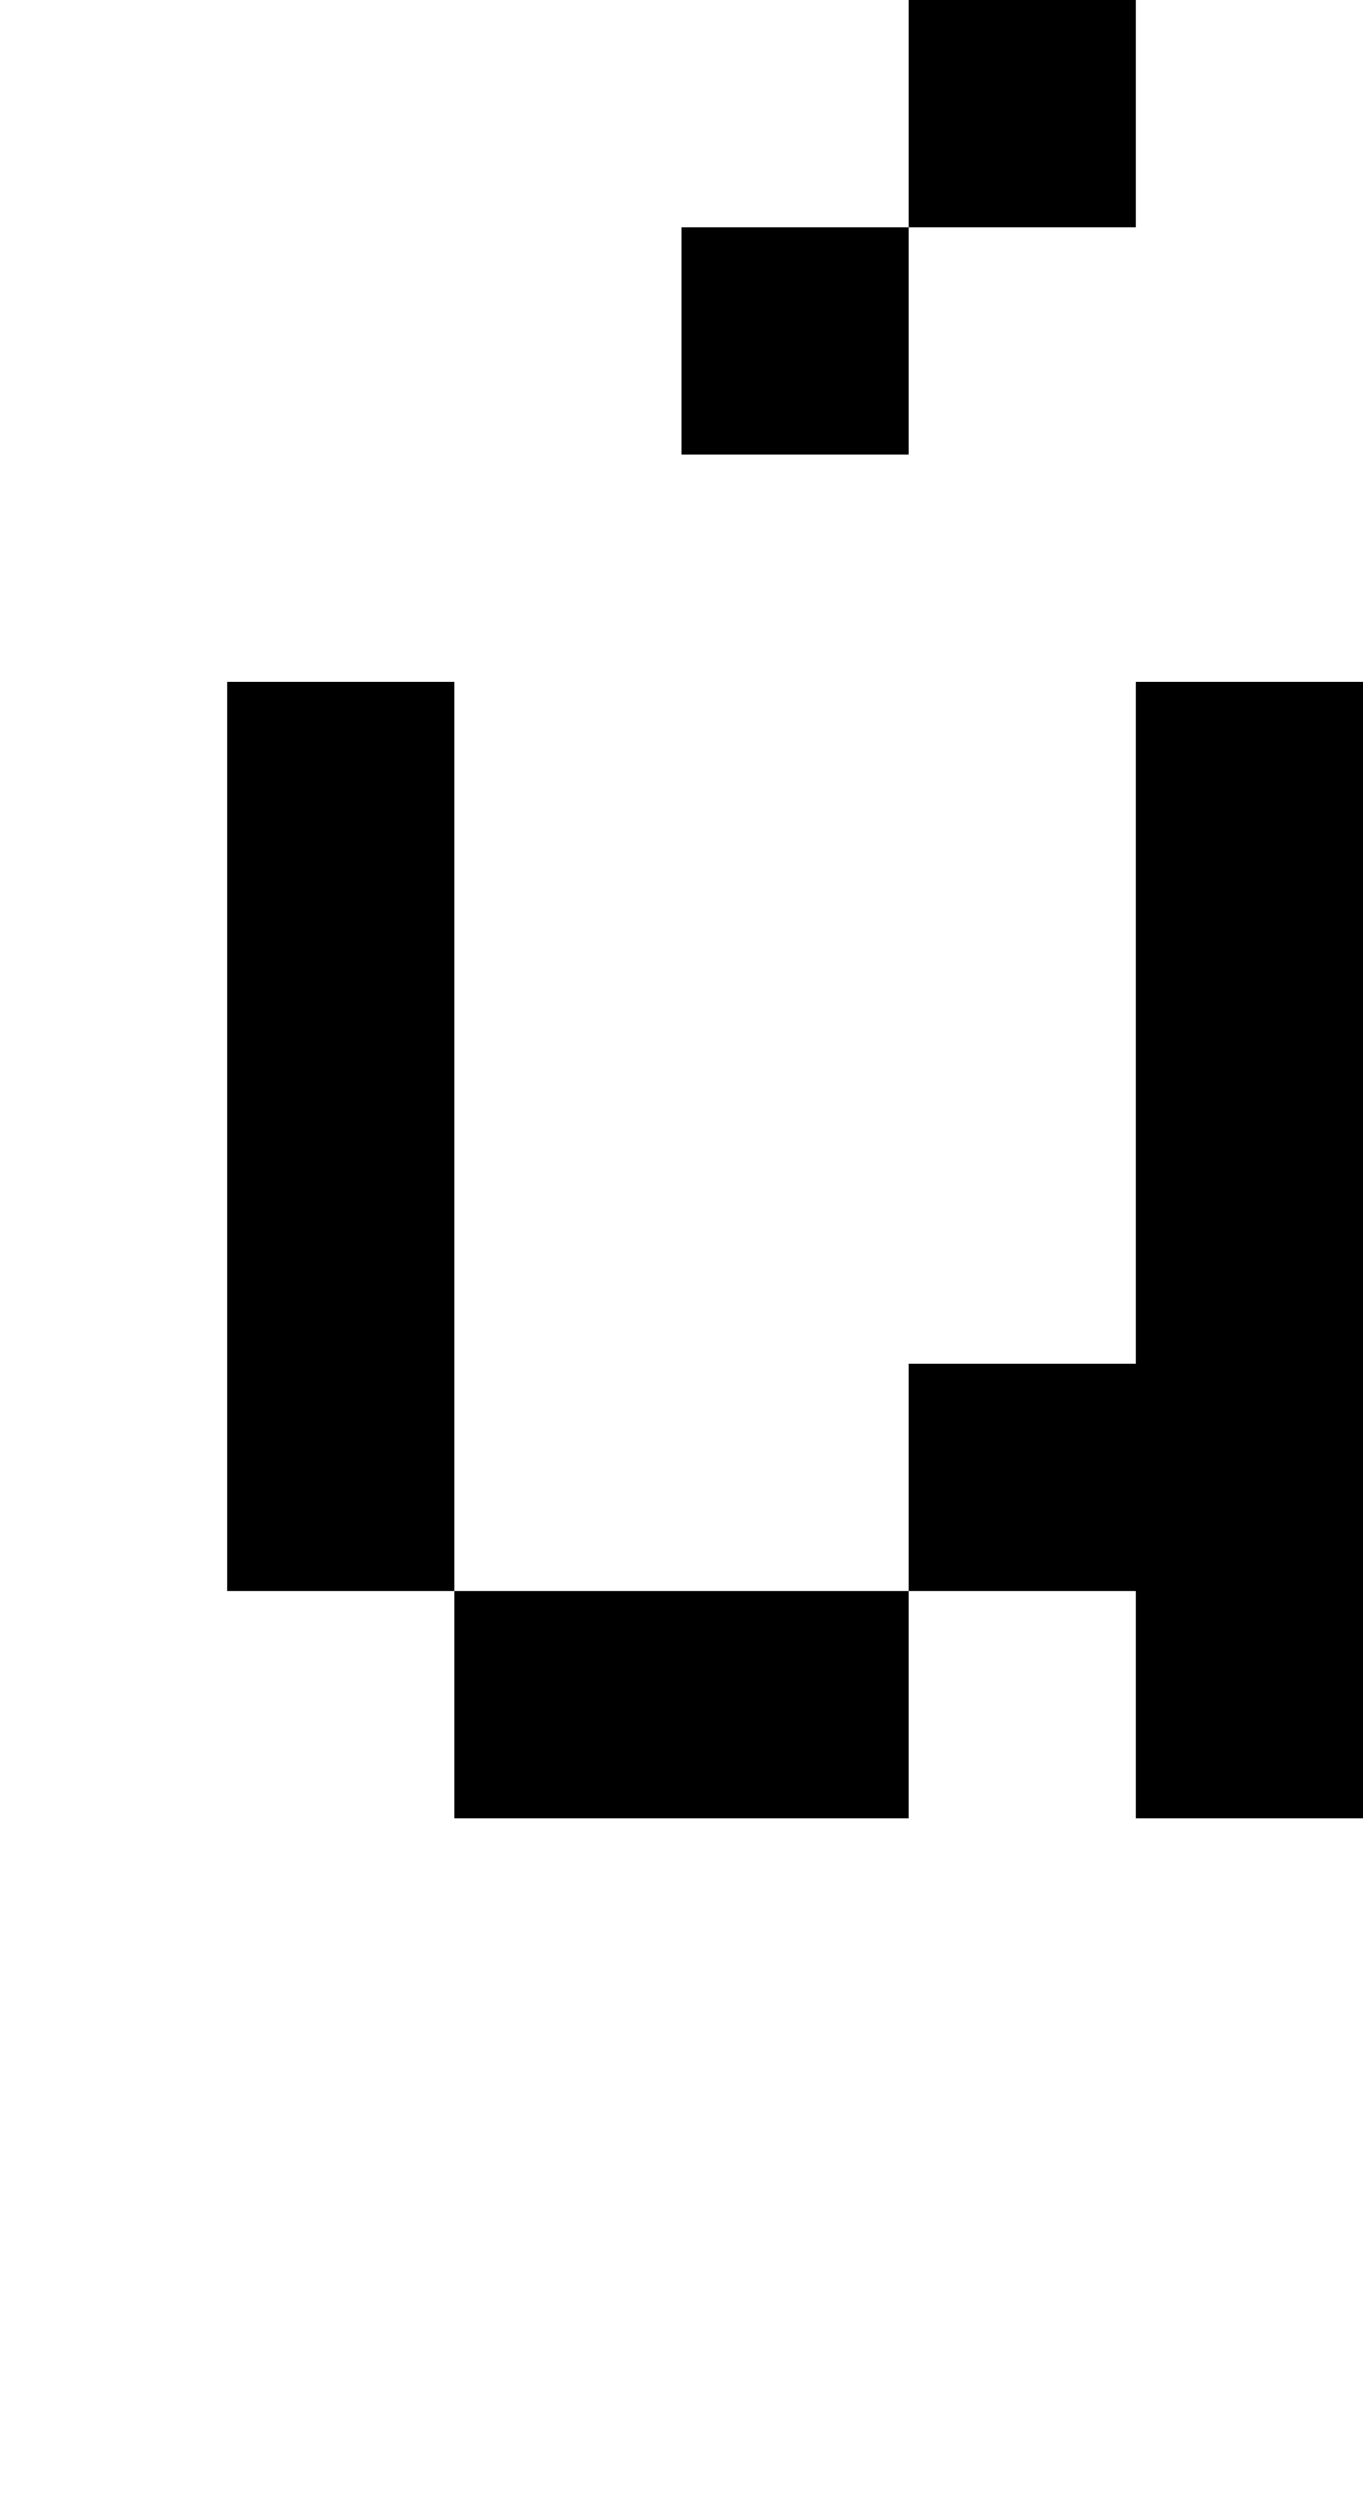 <?xml version="1.0" standalone="no"?>
<!DOCTYPE svg PUBLIC "-//W3C//DTD SVG 20010904//EN"
 "http://www.w3.org/TR/2001/REC-SVG-20010904/DTD/svg10.dtd">
<svg version="1.0" xmlns="http://www.w3.org/2000/svg"
 width="24pt" height="44pt" viewBox="0 0 24 44"
 preserveAspectRatio="xMidYMid meet">
<g transform="translate(0,44) scale(1,-1)"
fill="#000000" stroke="none">
<path d="M16 42 l0 -2 -2 0 -2 0 0 -2 0 -2 2 0 2 0 0 2 0 2 2 0 2 0 0 2 0 2
-2 0 -2 0 0 -2z"/>
<path d="M4 24 l0 -8 2 0 2 0 0 -2 0 -2 4 0 4 0 0 2 0 2 2 0 2 0 0 -2 0 -2 2
0 2 0 0 10 0 10 -2 0 -2 0 0 -6 0 -6 -2 0 -2 0 0 -2 0 -2 -4 0 -4 0 0 8 0 8
-2 0 -2 0 0 -8z"/>
</g>
</svg>
